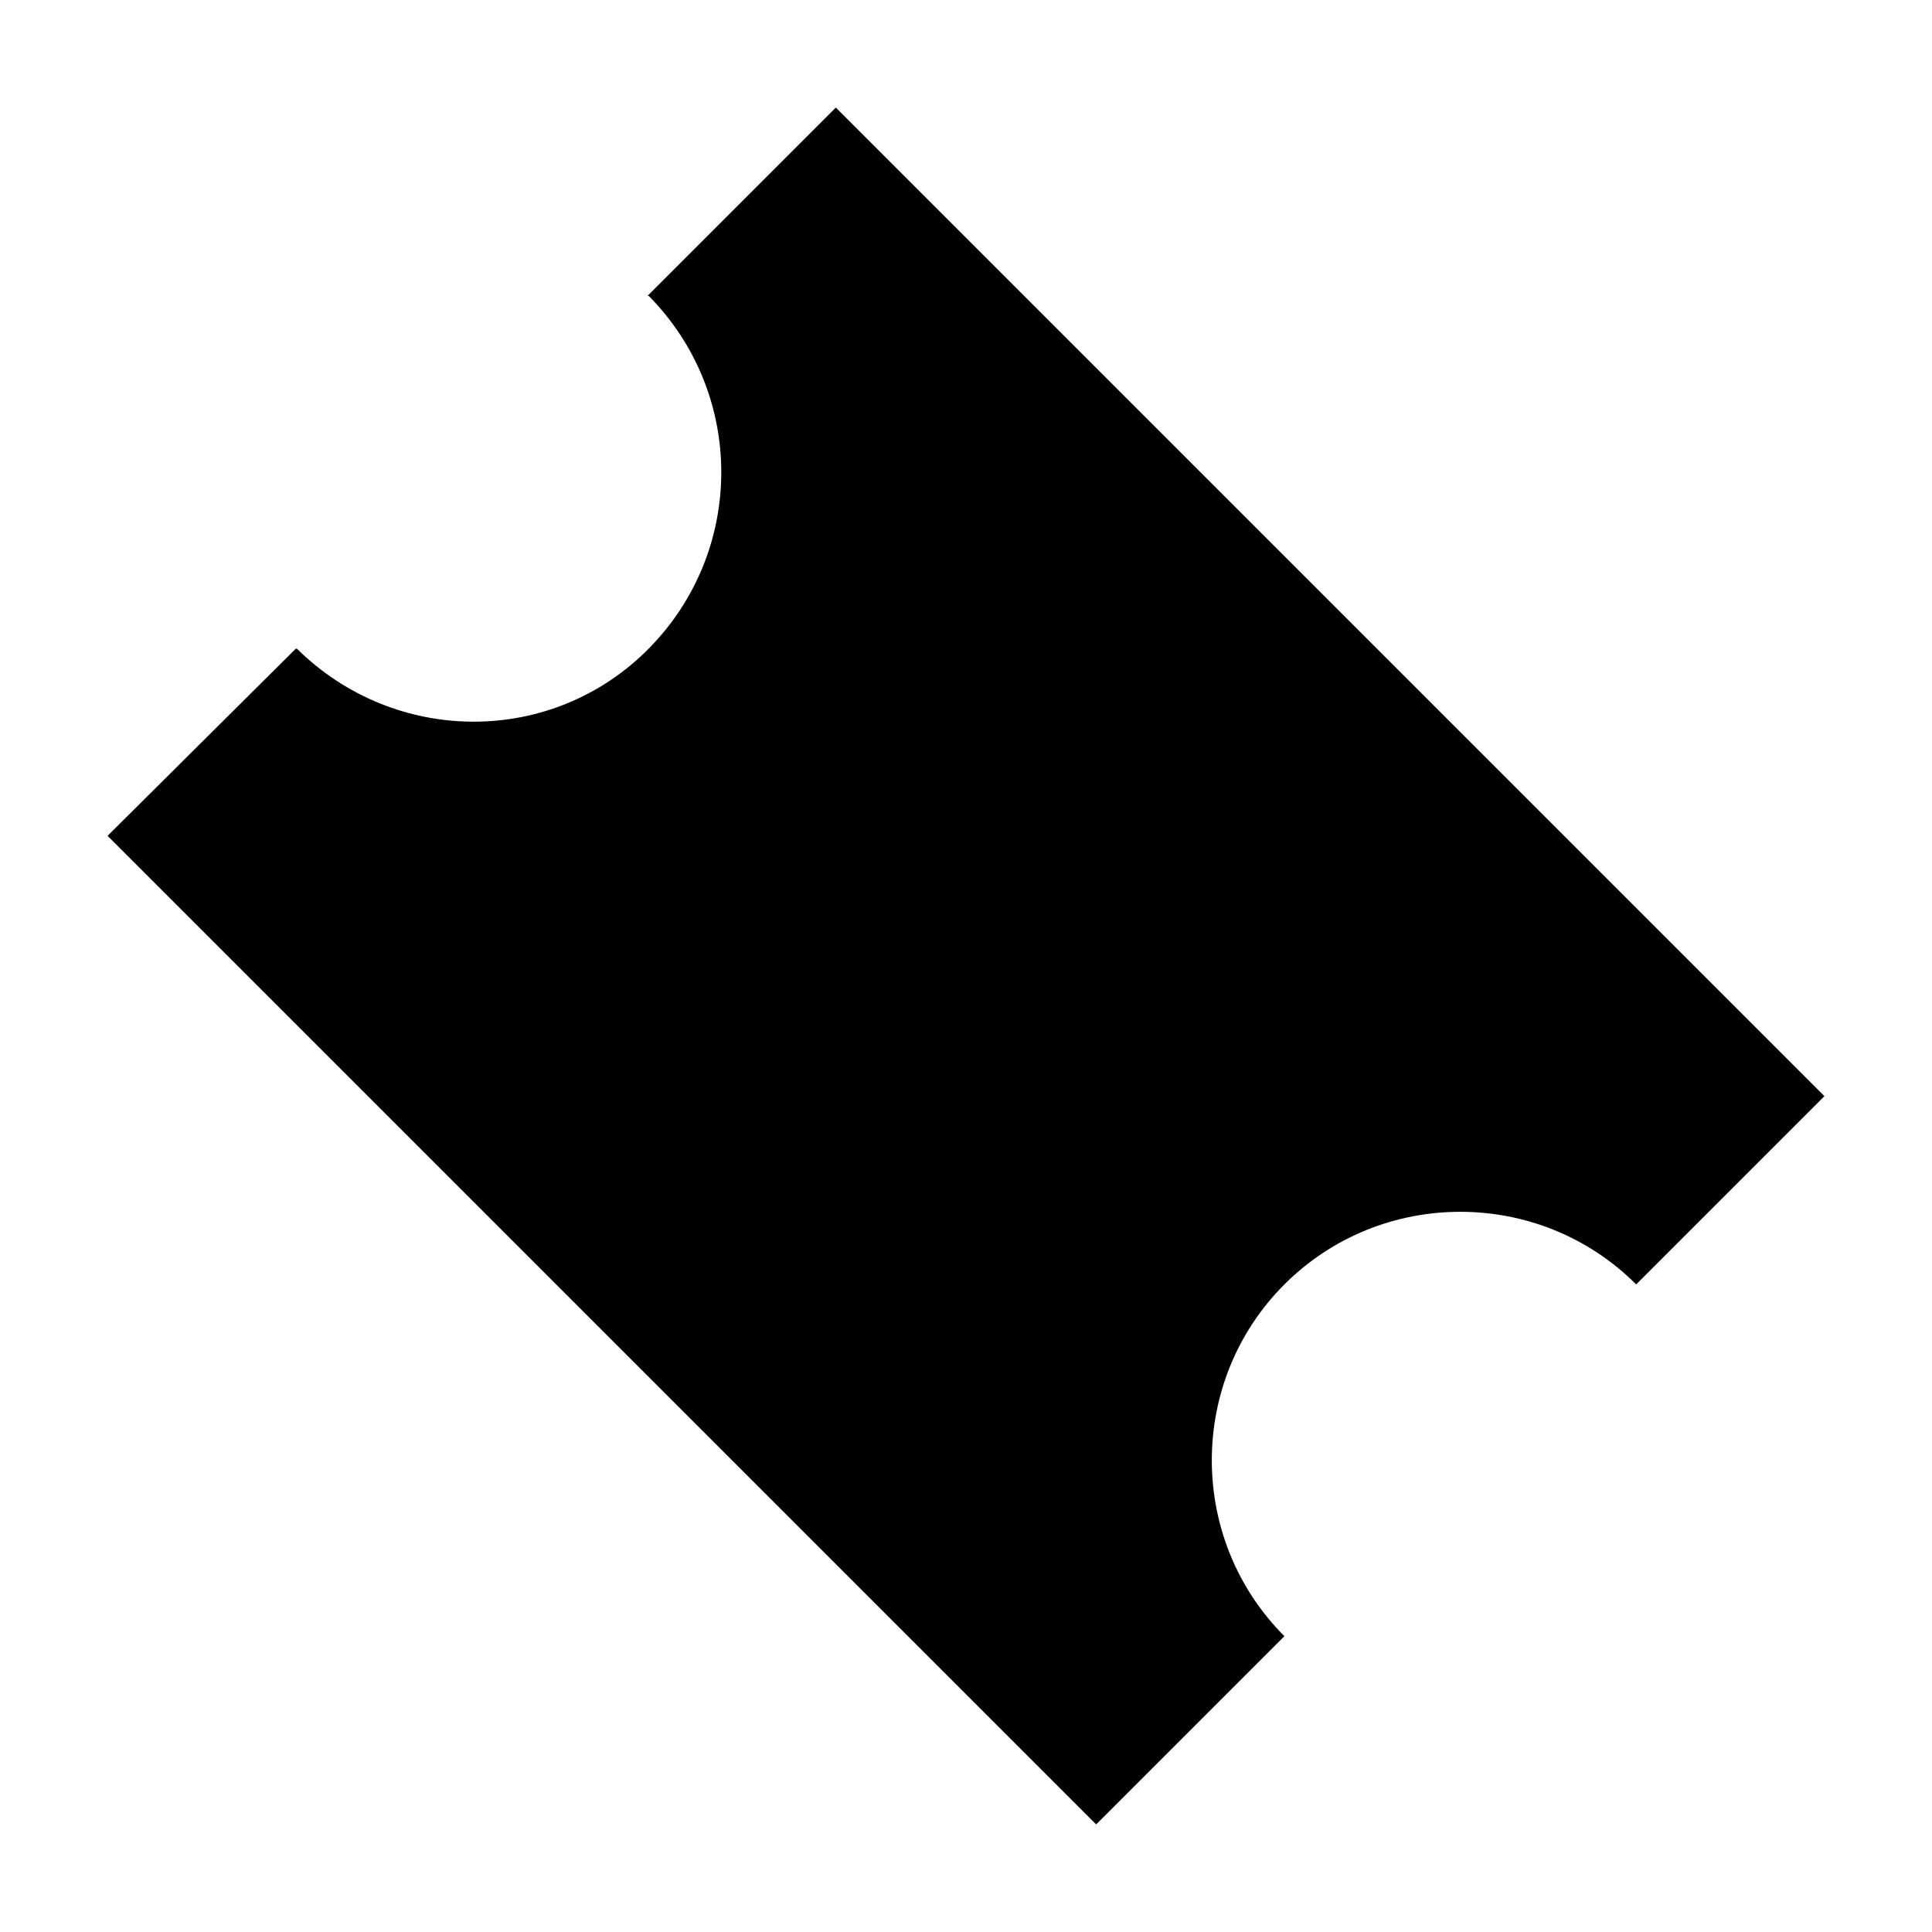 <svg xmlns="http://www.w3.org/2000/svg" version="1.1" viewBox="0 0 17.96 17.96">
  <path d="M6.02,2.75h.01c.9.91.9,2.37,0,3.28s-2.36.9-3.27,0h-.01s-1.75,1.74-1.75,1.74l9.19,9.19,1.75-1.75c-.9-.9-.9-2.37,0-3.27s2.37-.9,3.27,0h0l1.75-1.75L7.77,1l-1.75,1.75Z"/>
</svg>